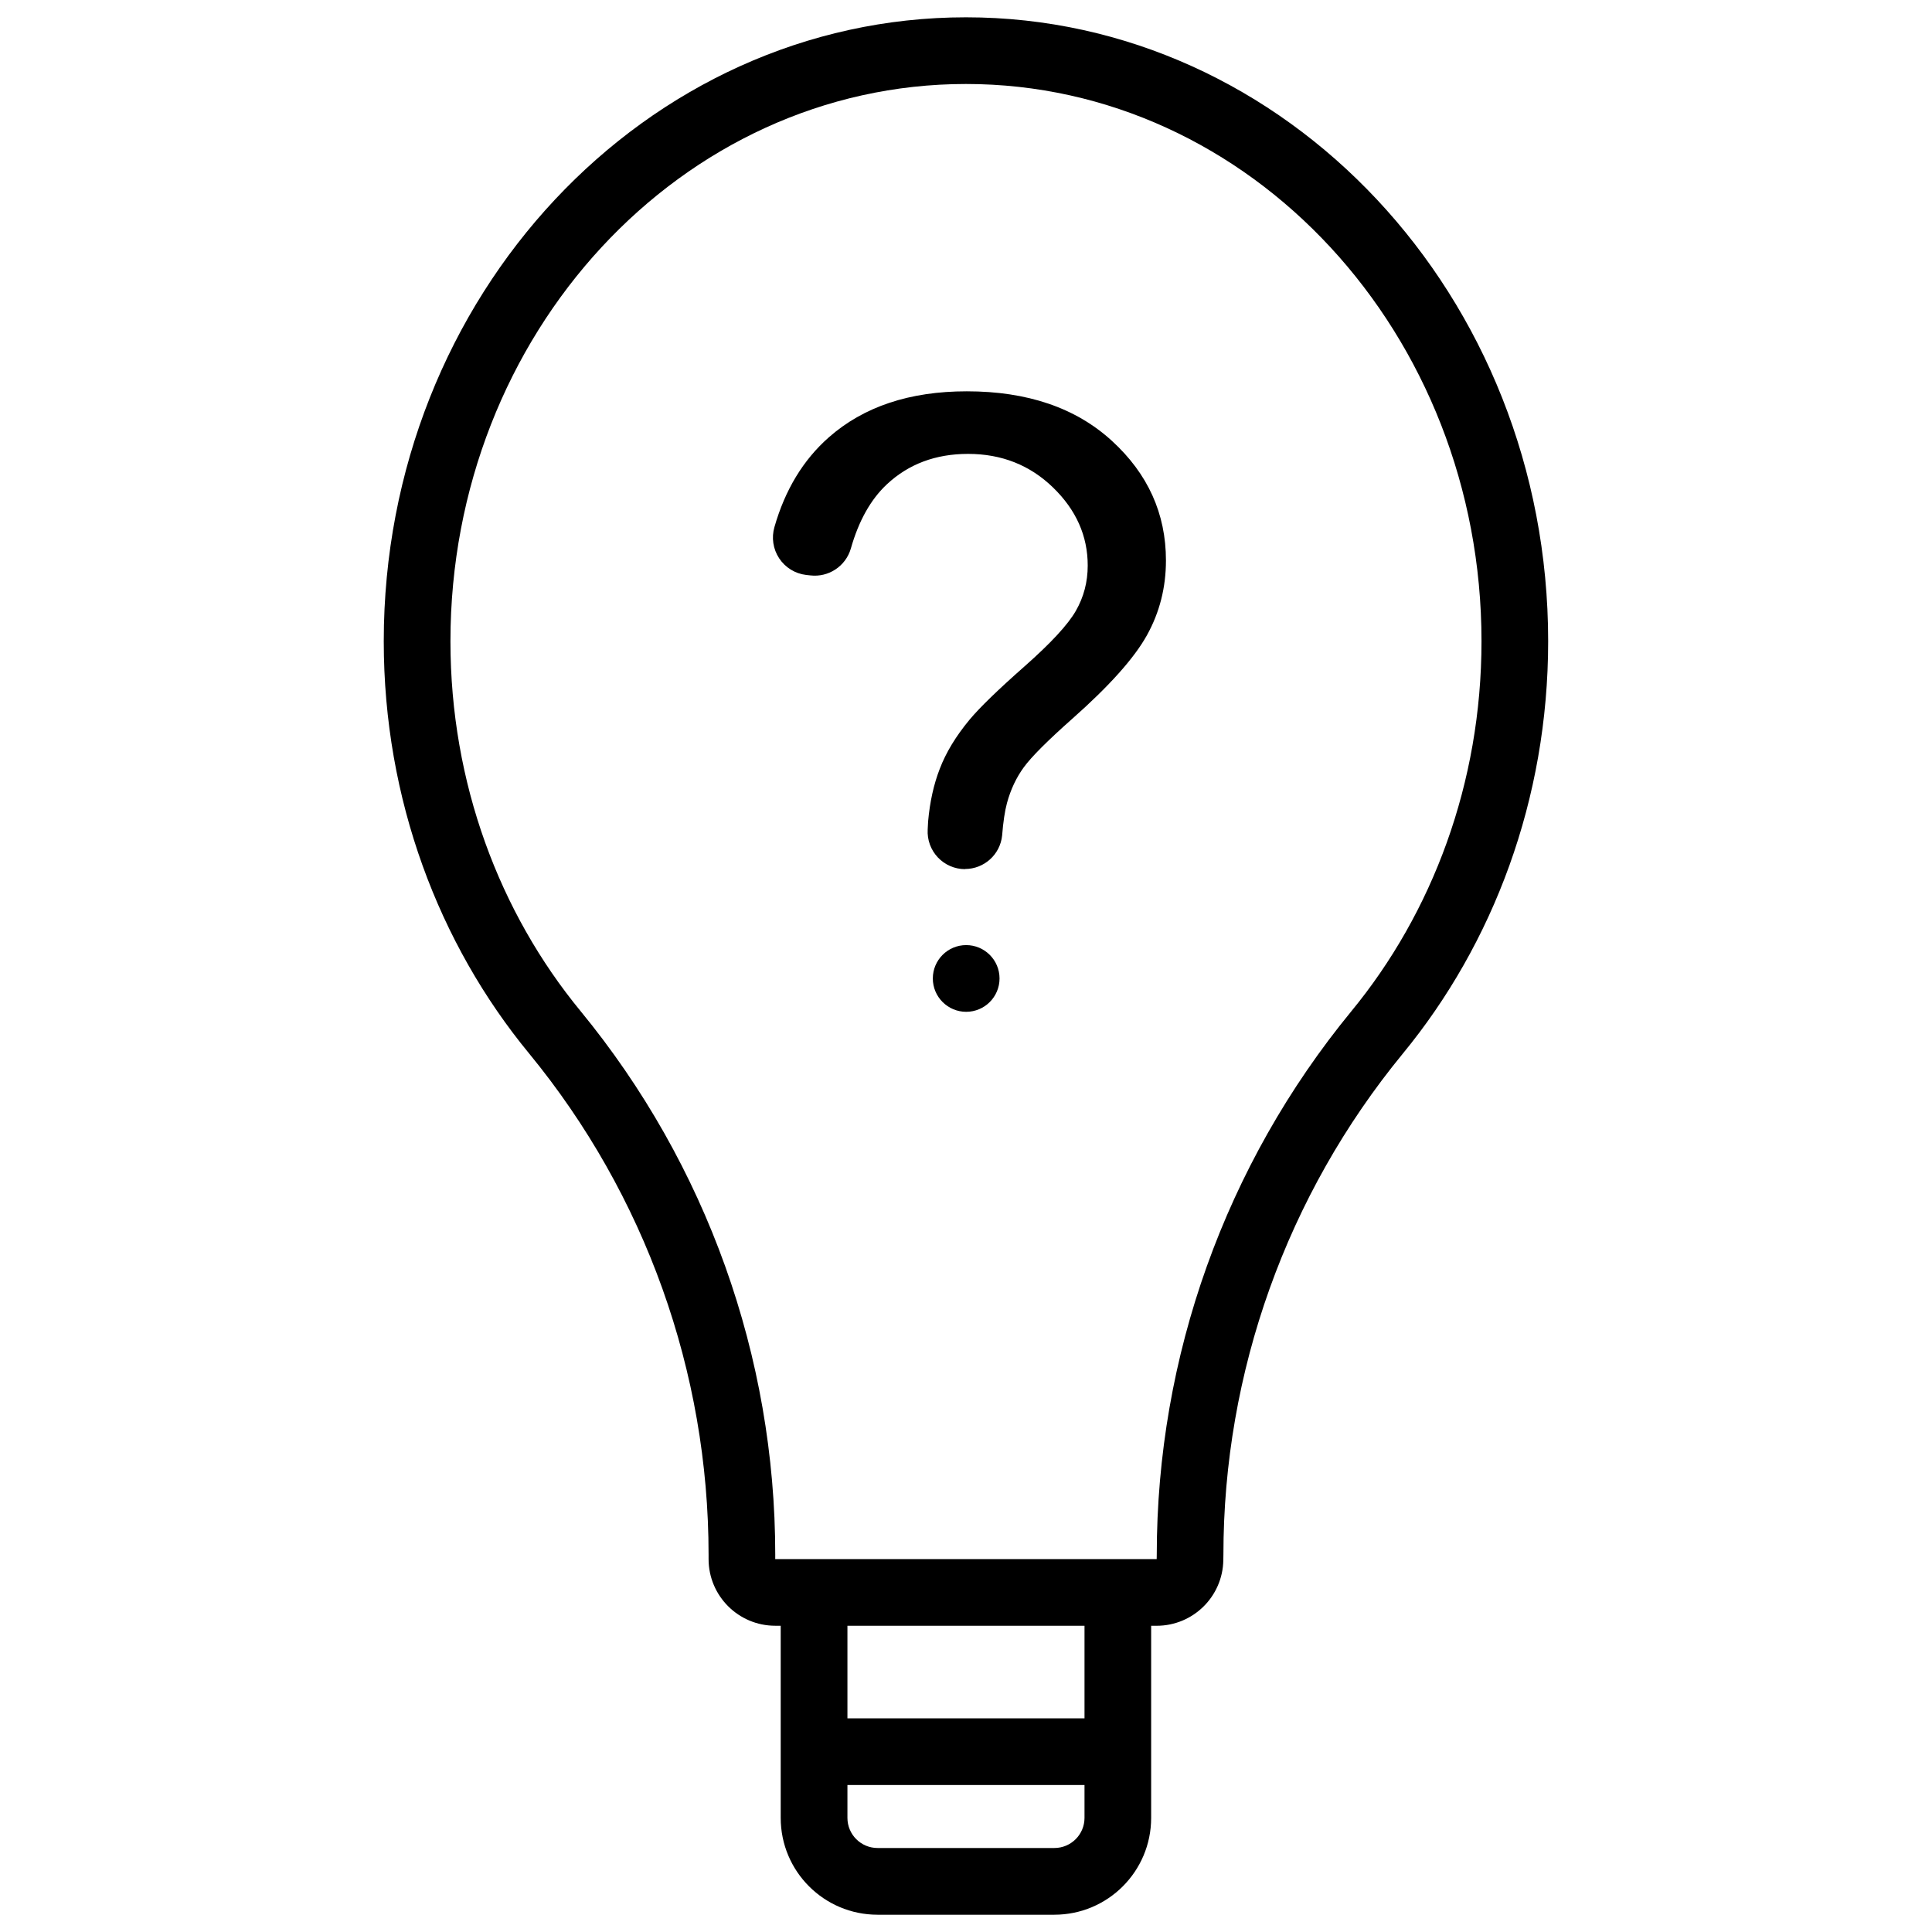 <?xml version="1.0" encoding="UTF-8"?>
<!-- Uploaded to: SVG Repo, www.svgrepo.com, Generator: SVG Repo Mixer Tools -->
<svg width="800px" height="800px" version="1.1" viewBox="144 144 512 512" xmlns="http://www.w3.org/2000/svg">
 <defs>
  <clipPath id="a">
   <path d="m245 148.09h310v503.81h-310z"/>
  </clipPath>
 </defs>
 <g clip-path="url(#a)">
  <path d="m350.91 574.84h-1.457c-9.758 0-17.672-7.91-17.672-17.672v-1.121c0-48.457-16.809-95.41-47.543-132.84-23.934-29.066-38.539-67.34-38.539-109.27 0-91.625 69.531-165.35 154.29-165.35 84.766 0 154.29 73.727 154.29 165.35 0 41.934-14.602 80.199-38.508 109.27-30.746 37.445-47.555 84.398-47.555 132.85 0 0.148-0.004 0.297-0.008 0.445-0.016 0.629-0.016 0.965-0.016 0.965-0.16 9.645-8.023 17.379-17.668 17.379h-1.457v50.918c0 14.168-11.488 25.656-25.656 25.656h-46.859c-14.168 0-25.656-11.488-25.656-25.656v-50.918zm80.496 42.211h-62.828v8.703c0 4.41 3.574 7.984 7.984 7.984h46.859c4.41 0 7.984-3.574 7.984-7.984zm-62.828-42.211v24.543h62.828v-24.543zm-19.129-18.789c0-52.547-18.227-103.46-51.57-144.07-21.469-26.074-34.508-60.426-34.508-98.043 0-81.508 61.219-147.68 136.62-147.68 75.406 0 136.62 66.172 136.62 147.68 0 37.617-13.039 71.969-34.492 98.055-33.344 40.605-51.566 91.52-51.566 144.06-0.02 0.73-0.02 1.121-0.02 1.121h-101.09zm50.598-161.59c4.879 0 8.84 3.961 8.84 8.84 0 4.879-3.961 8.84-8.84 8.84-4.879 0-8.84-3.961-8.84-8.84 0-4.879 3.961-8.84 8.84-8.84zm-0.297-20.129c-2.734 0-5.344-1.129-7.219-3.117s-2.844-4.66-2.684-7.391c0.035-0.91 0.07-1.656 0.109-2.121 0.461-5.191 1.488-9.836 3.082-13.934 1.645-4.332 4.297-8.703 7.957-13.109 2.688-3.211 7.527-7.898 14.512-14.062 6.984-6.164 11.523-11.074 13.613-14.734 2.094-3.66 3.137-7.656 3.137-11.992 0-7.844-3.062-14.734-9.188-20.676-6.125-5.941-13.633-8.91-22.523-8.91-8.59 0-15.762 2.688-21.516 8.066-4.281 4.004-7.465 9.68-9.551 17.031-1.363 4.676-5.906 7.68-10.742 7.106-0.367-0.035-0.738-0.078-1.105-0.121-2.914-0.344-5.527-1.957-7.144-4.406-1.617-2.449-2.074-5.484-1.25-8.301 2.82-9.848 7.609-17.762 14.387-23.742 9.227-8.141 21.422-12.215 36.586-12.215 16.062 0 28.875 4.371 38.434 13.109 9.562 8.738 14.344 19.312 14.344 31.711 0 7.172-1.68 13.781-5.043 19.832s-9.938 13.41-19.723 22.074c-6.574 5.828-10.867 10.121-12.887 12.887-2.016 2.766-3.512 5.941-4.481 9.523-0.566 2.094-0.992 4.953-1.281 8.574-0.512 5.043-4.762 8.879-9.828 8.879v0.031z" fill-rule="evenodd"/>
 </g>
</svg>